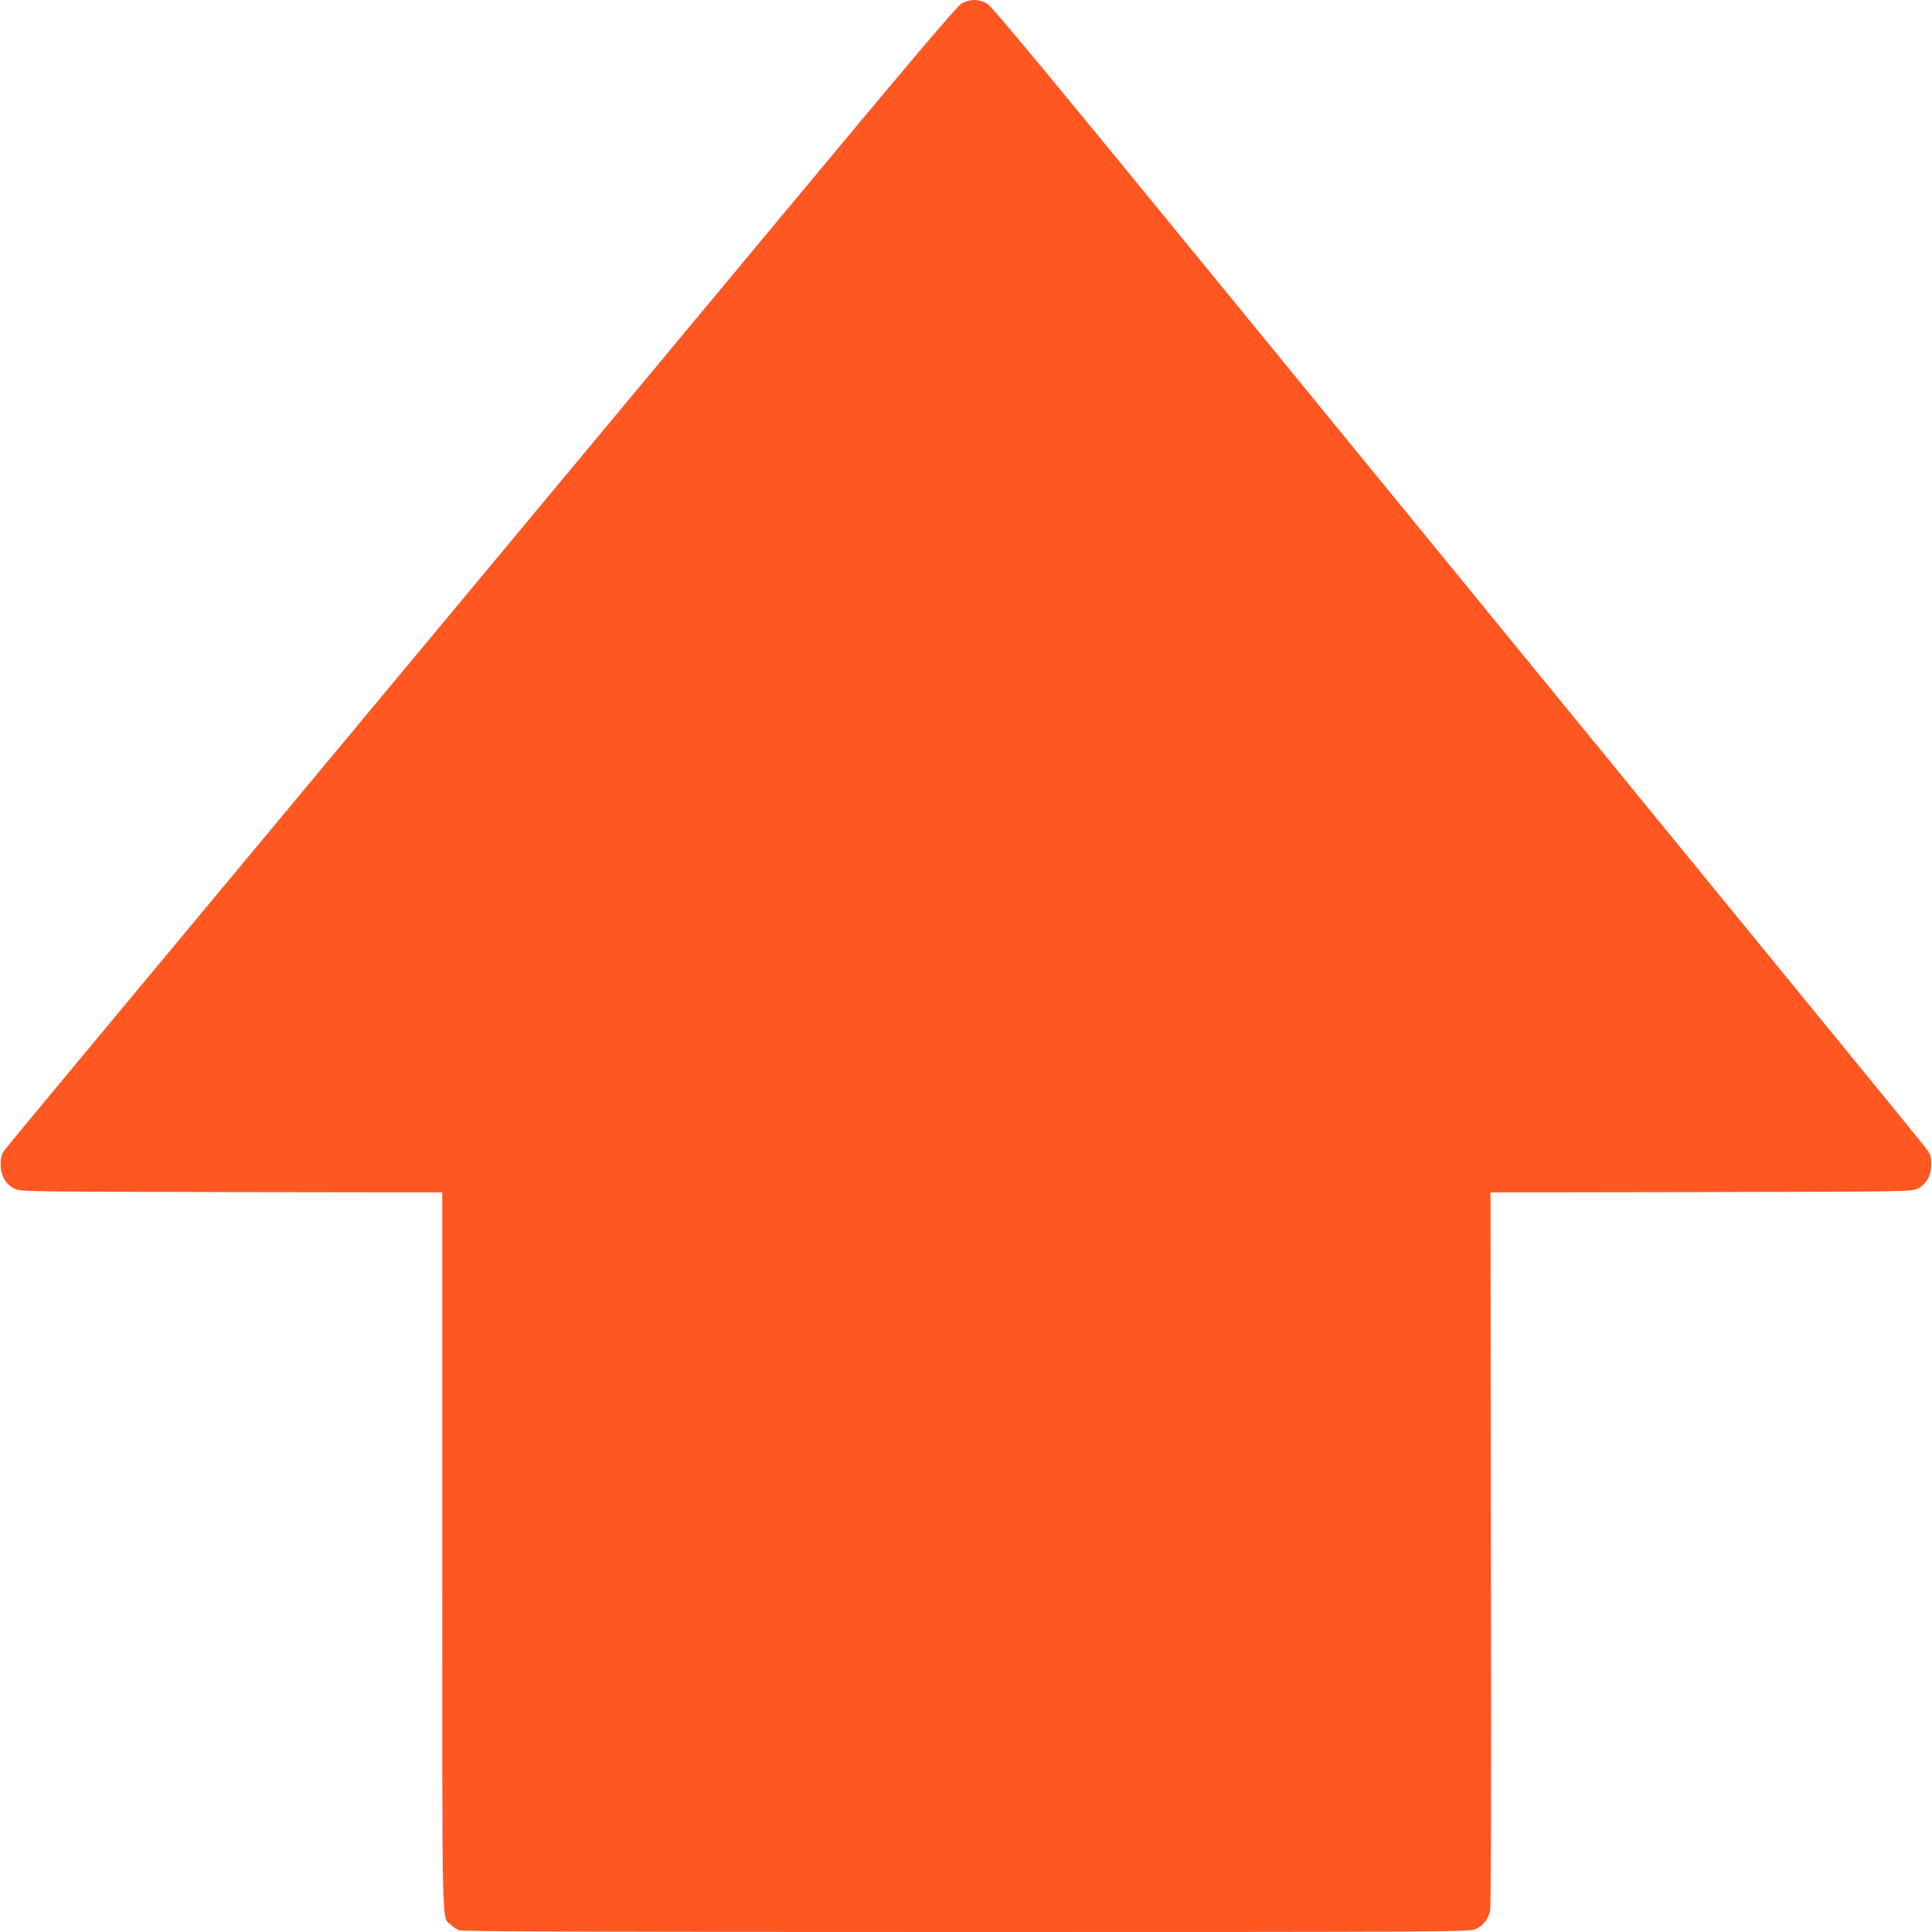 <?xml version="1.0" standalone="no"?>
<!DOCTYPE svg PUBLIC "-//W3C//DTD SVG 20010904//EN"
 "http://www.w3.org/TR/2001/REC-SVG-20010904/DTD/svg10.dtd">
<svg version="1.0" xmlns="http://www.w3.org/2000/svg"
 width="1280pt" height="1280pt" viewBox="0 0 1280 1280"
 preserveAspectRatio="xMidYMid meet">
<g transform="translate(0,1280) scale(0.1,-0.1)"
fill="#ff5722" stroke="none">
<path d="M6372 12778 c-31 -18 -323 -362 -1272 -1503 -677 -814 -1571 -1887
-1985 -2385 -2537 -3047 -3067 -3684 -3087 -3713 -18 -25 -23 -46 -23 -93 0
-74 33 -131 92 -160 37 -18 84 -19 1436 -22 l1397 -2 0 -2386 c0 -2601 -4
-2408 57 -2466 15 -15 41 -32 56 -37 20 -8 1030 -11 3360 -11 3222 0 3333 1
3373 19 49 22 80 60 95 115 8 29 10 703 7 2403 l-3 2363 1395 2 c1349 3 1396
4 1433 22 60 30 92 86 92 162 0 58 -3 65 -47 122 -25 33 -642 788 -1370 1678
-728 891 -2106 2575 -3061 3744 -1378 1685 -1746 2130 -1779 2148 -24 13 -58
22 -83 22 -25 0 -59 -9 -83 -22z"/>
</g>
</svg>
